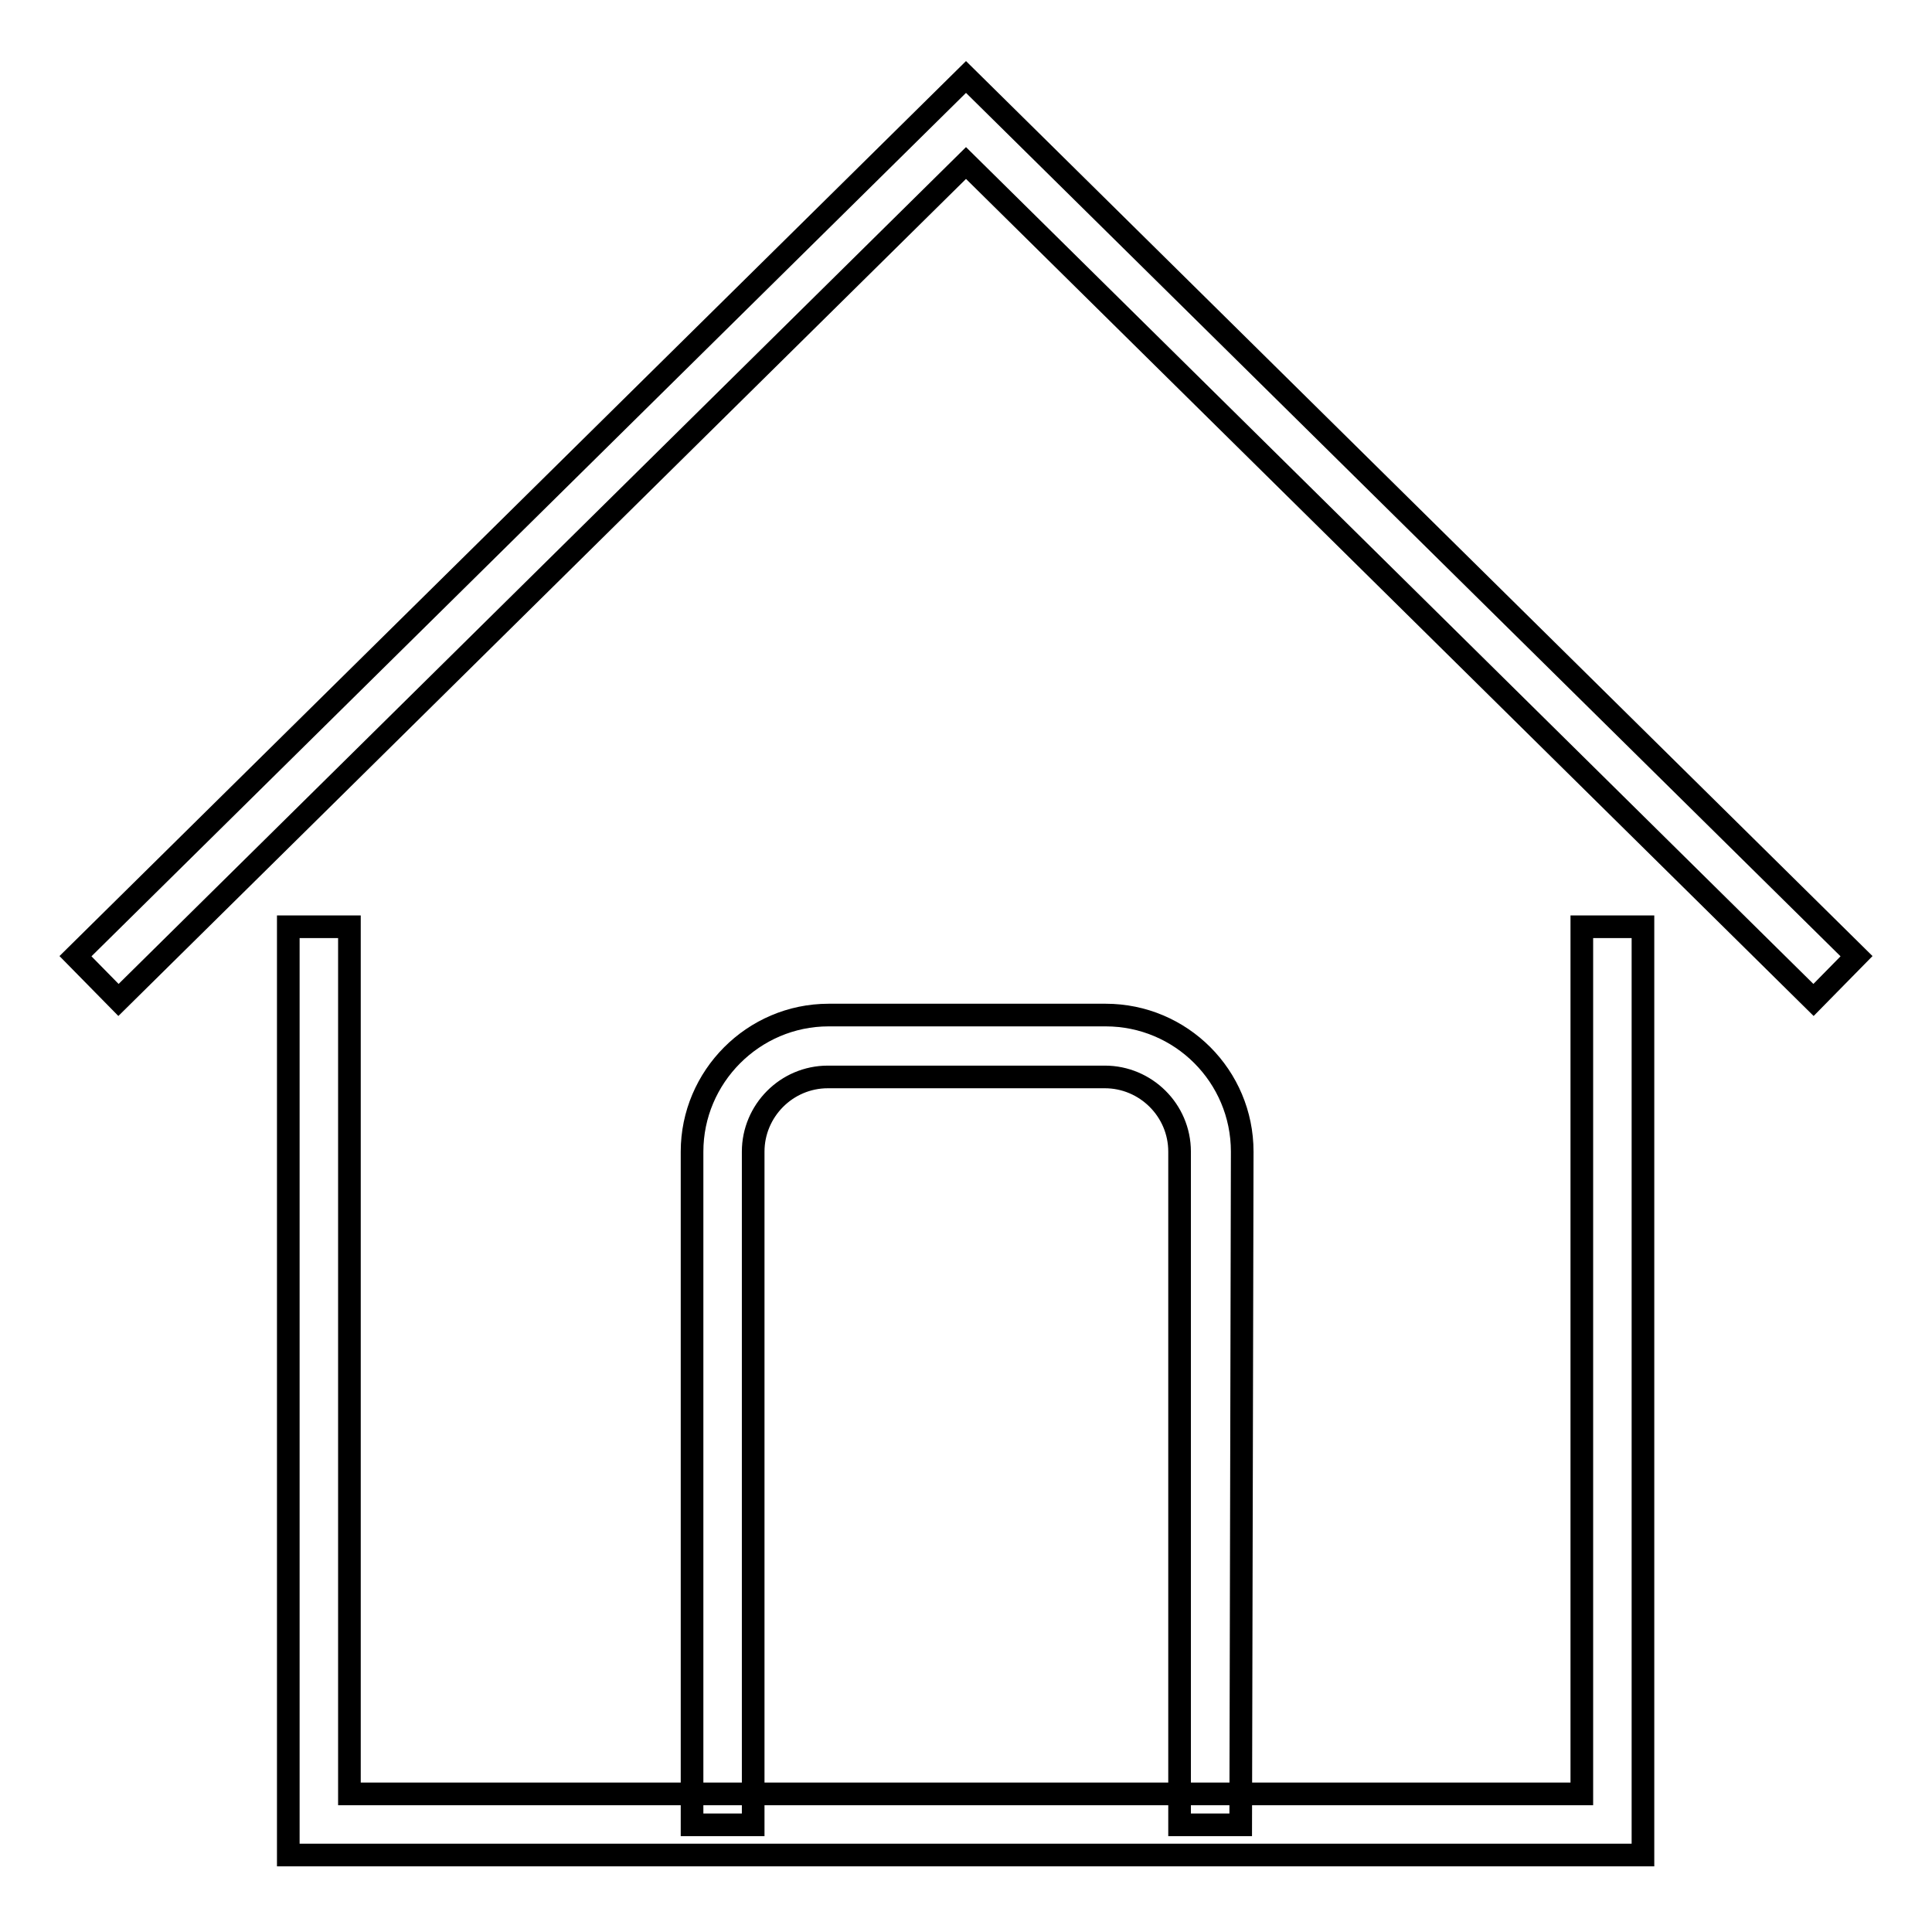 <?xml version="1.0" encoding="utf-8"?>
<!-- Svg Vector Icons : http://www.onlinewebfonts.com/icon -->
<!DOCTYPE svg PUBLIC "-//W3C//DTD SVG 1.1//EN" "http://www.w3.org/Graphics/SVG/1.1/DTD/svg11.dtd">
<svg version="1.1" xmlns="http://www.w3.org/2000/svg" xmlns:xlink="http://www.w3.org/1999/xlink" x="0px" y="0px" viewBox="0 0 256 256" enable-background="new 0 0 256 256" xml:space="preserve">
<g><g><path stroke-width="3" fill-opacity="0" stroke="#000000"  d="M217.8,245.8H38.2v-123h8.1v114.9h163.3V122.8h8.1V245.8z"/><path stroke-width="3" fill-opacity="0" stroke="#000000"  d="M15.7,132.5l-5.7-5.8L128,10.2l118,116.5l-5.7,5.8L128,21.6L15.7,132.5z"/><path stroke-width="3" fill-opacity="0" stroke="#000000"  d="M164.4,241.8h-8.1v-89.2c0-5.5-4.5-9.9-9.9-9.9h-36.7c-5.5,0-9.9,4.5-9.9,9.9v89.2h-8.1v-89.2c0-9.9,8.1-18.1,18.1-18.1h36.7c10,0,18.1,8.1,18.1,18.1L164.4,241.8L164.4,241.8z"/></g></g>
</svg>